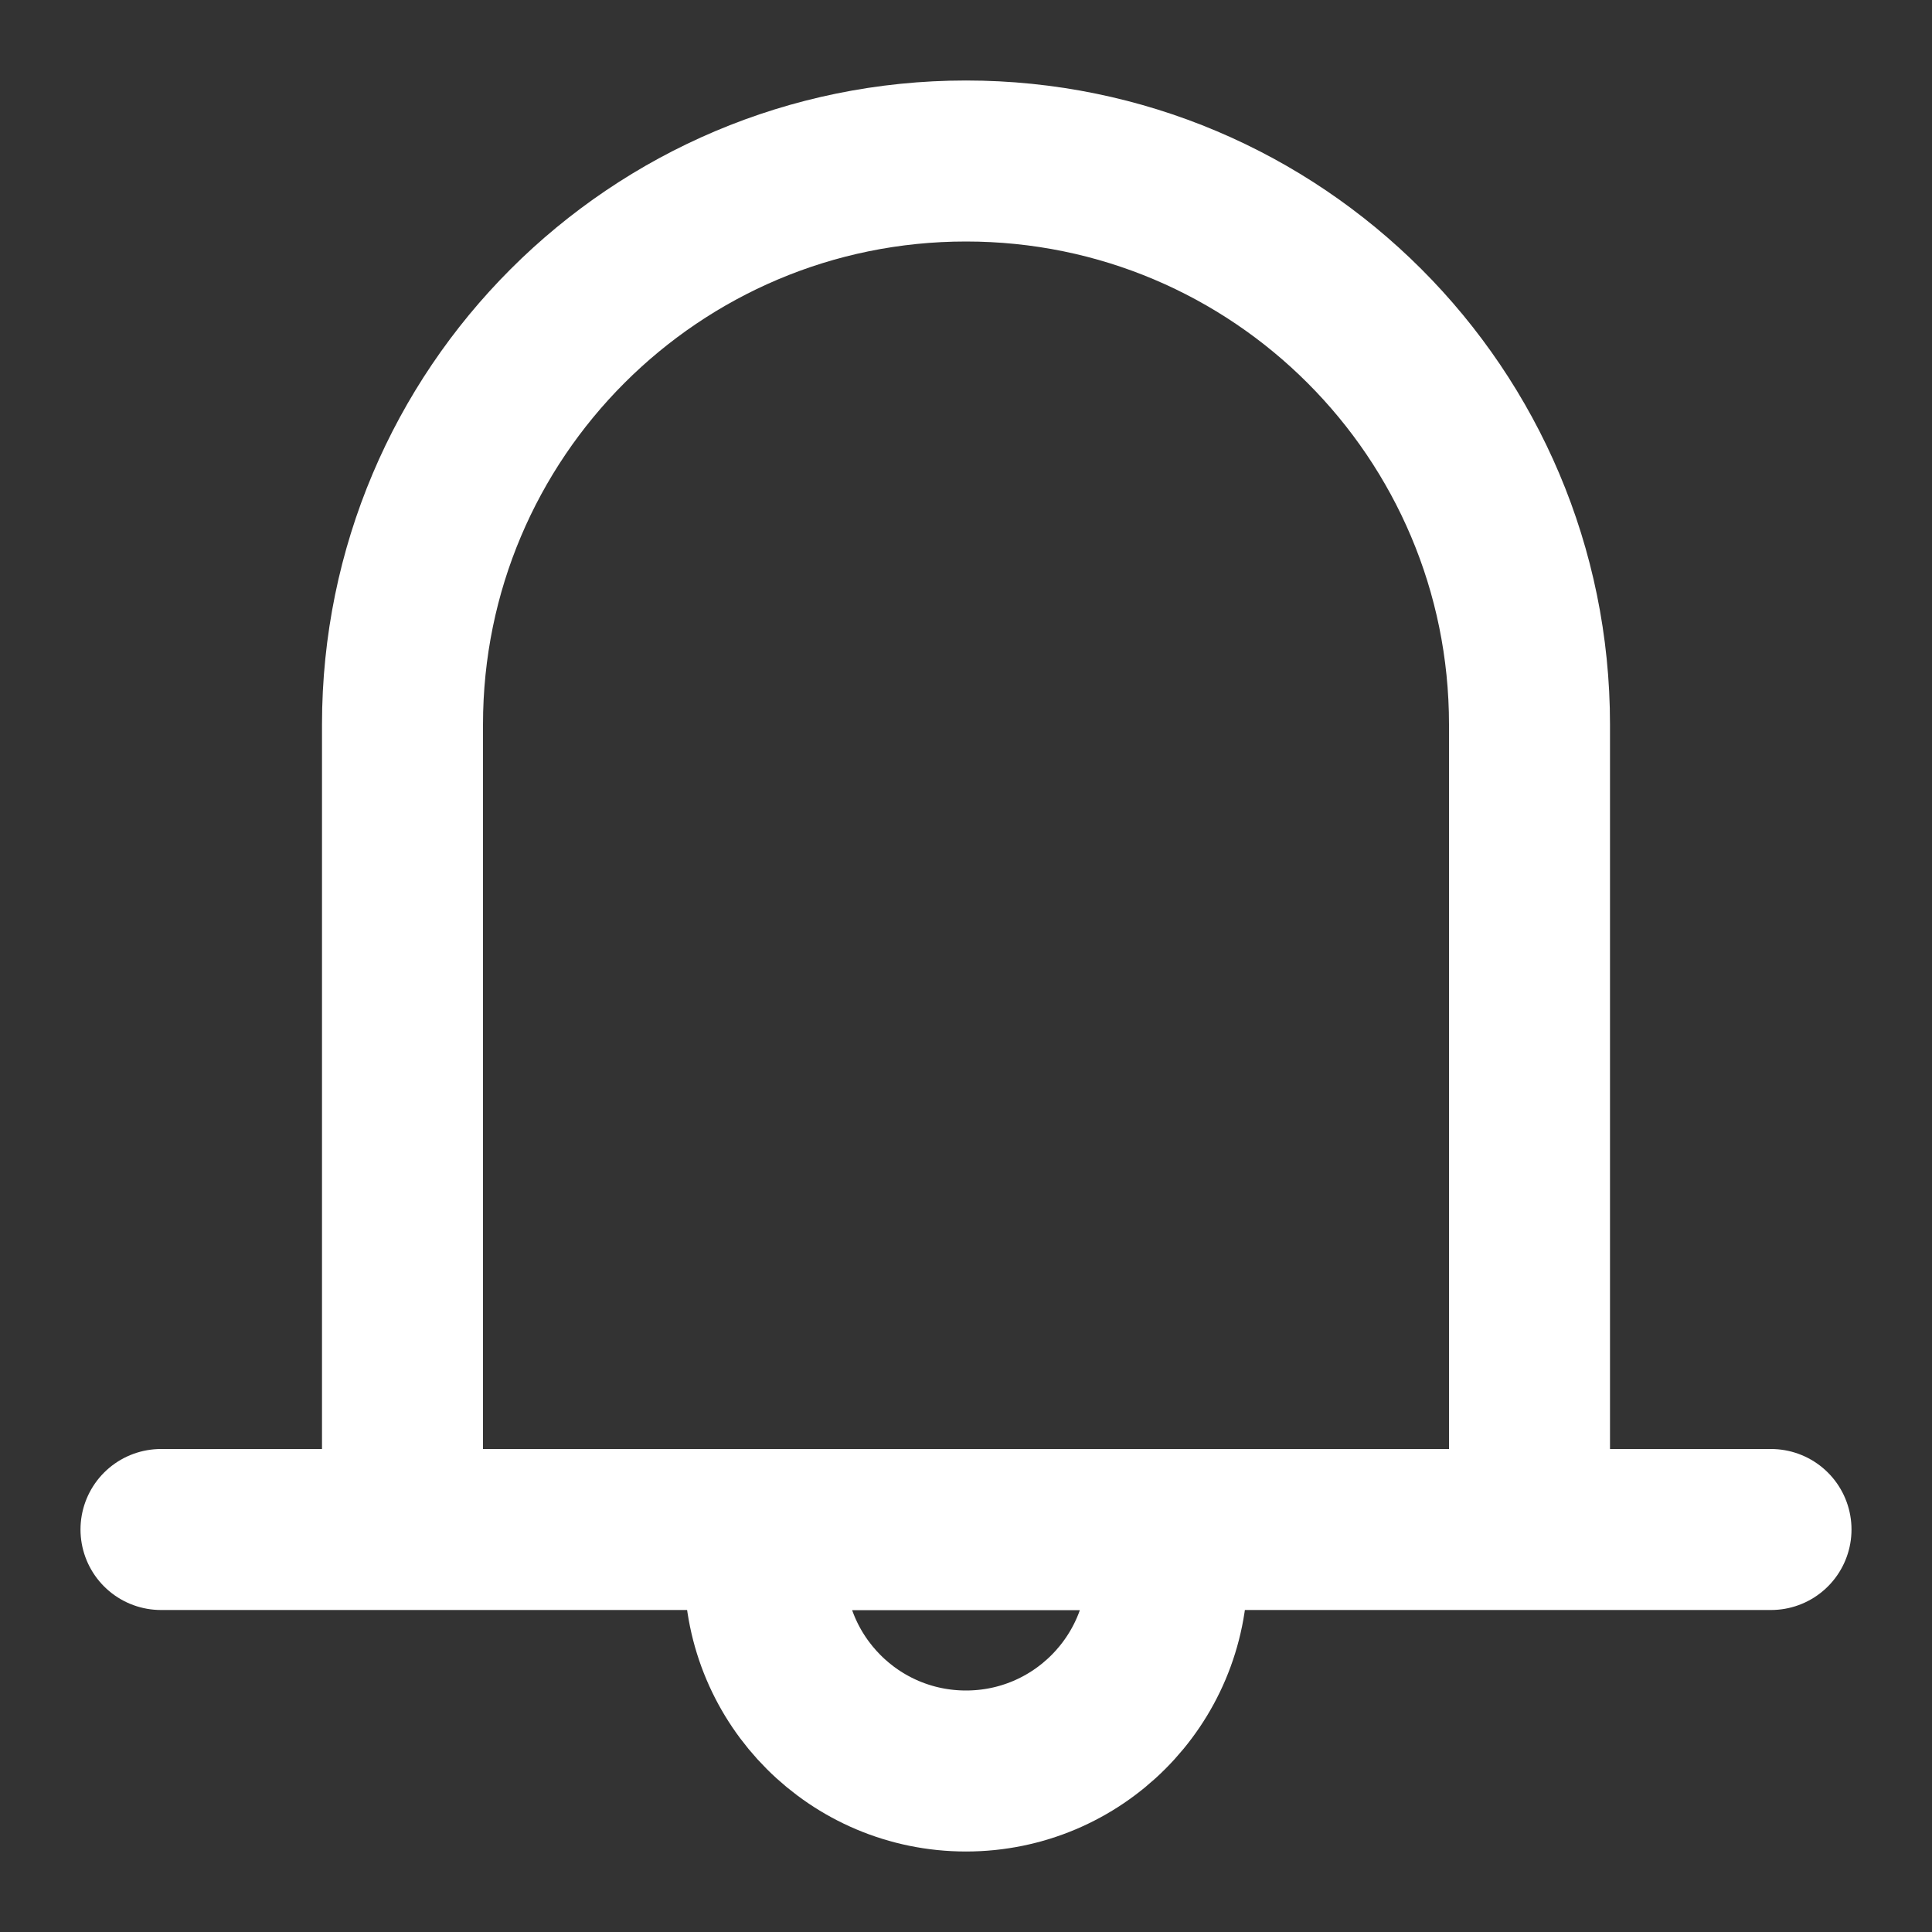<svg width="18" height="18" viewBox="0 0 18 18" fill="none" xmlns="http://www.w3.org/2000/svg">
<rect x="0" y="0" width="18" height="18" fill="#333333" stroke="none"/>
<g id="Frame" clip-path="url(#clip0_31_6917)">
<path id="Vector" d="M3.75 14.25V6.75C3.75 3.85 6.101 1.5 9 1.5C11.899 1.5 14.25 3.85 14.25 6.75V14.25M1.5 14.25H16.5" stroke="white" stroke-width="1.5" stroke-linecap="round" stroke-linejoin="round"/>
<path id="Vector_2" d="M9 16.5C10.036 16.5 10.875 15.661 10.875 14.625V14.25H7.125V14.625C7.125 15.661 7.964 16.5 9 16.5Z" stroke="white" stroke-width="1.5" stroke-linecap="round" stroke-linejoin="round"/>
</g>
<defs>
<clipPath id="clip0_31_6917">
<rect width="18" height="18" fill="white"/>
</clipPath>
</defs>
</svg>
